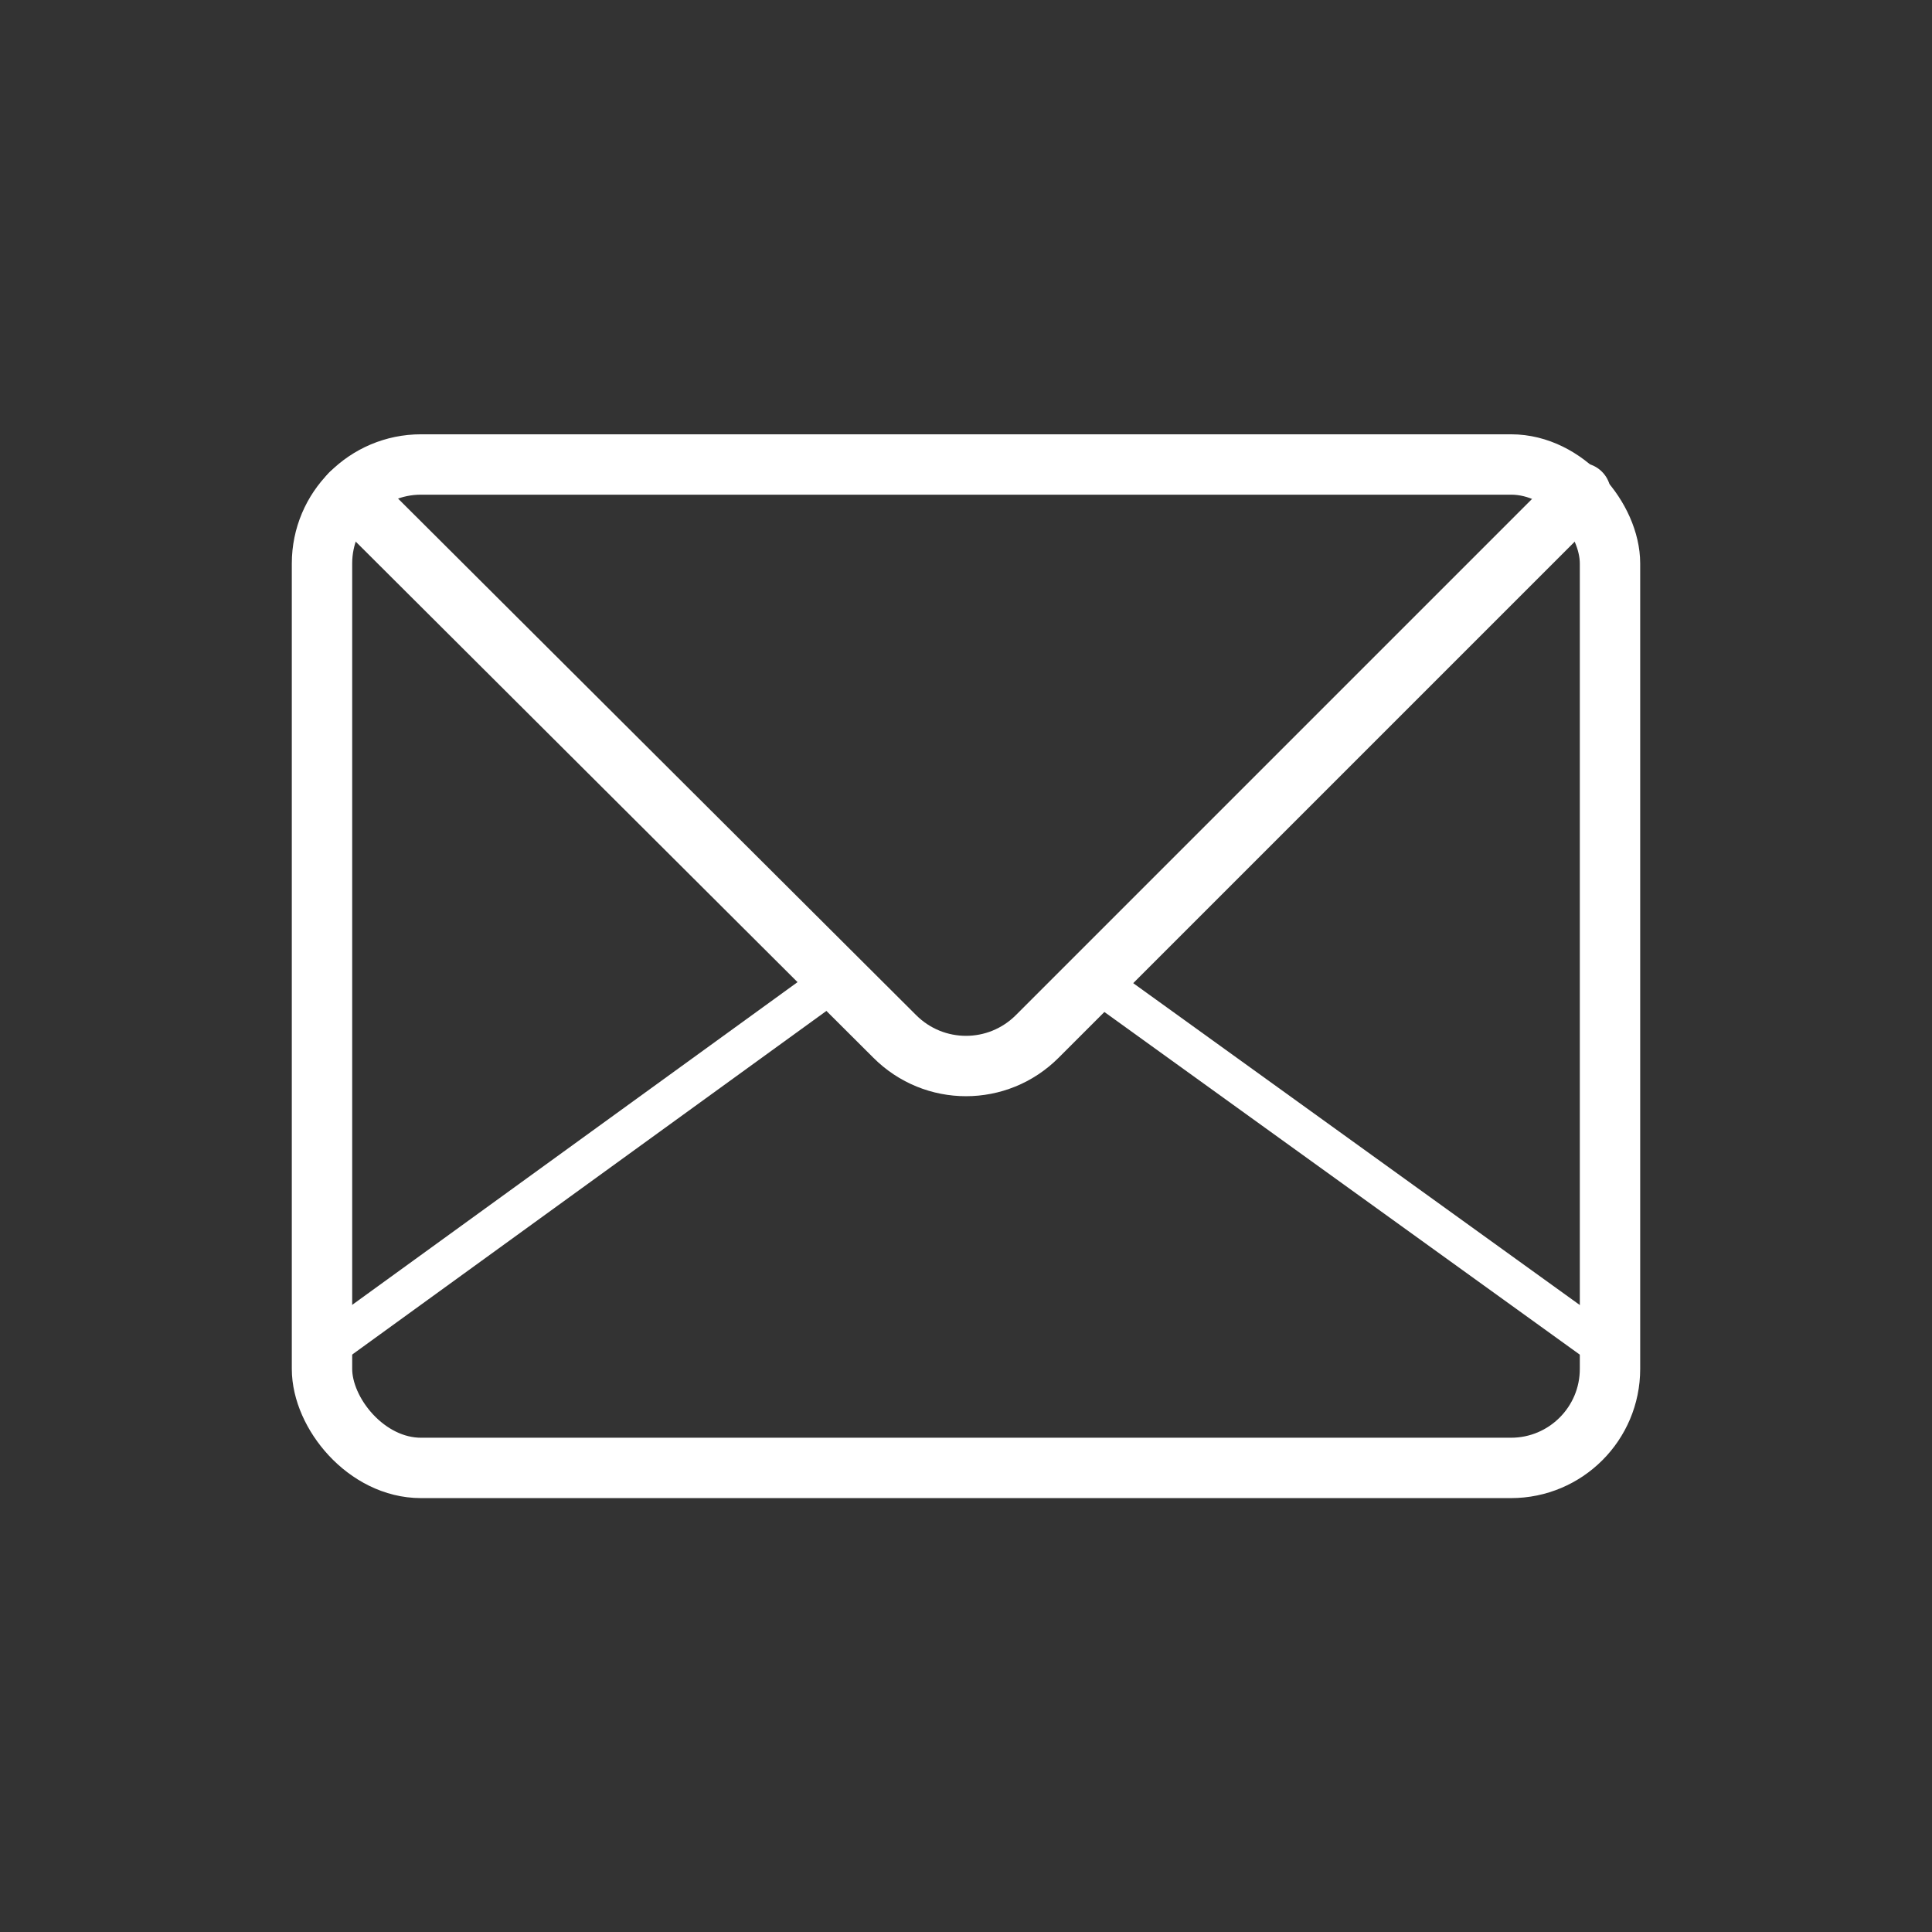 <?xml version="1.0" encoding="UTF-8"?>
<svg id="set_one" data-name="set one" xmlns="http://www.w3.org/2000/svg" viewBox="0 0 48 48">
  <rect x="0" y="0" width="48" height="48" fill="#333333" stroke="none"/>
  <defs>
    <style>
      .cls-1 {
        stroke-width: 1.5px;
      }

      .cls-1, .cls-2 {
        fill: none;
        stroke: #fff;
        stroke-linecap: round;
        stroke-linejoin: round;
      }
    </style>
  </defs>
  <line class="cls-2" x1="40" y1="33.58" x2="27.18" y2="24.34"/>
  <line class="cls-2" x1="20.82" y1="24.29" x2="8" y2="33.58"/>
  <path class="cls-1" d="M8.71,12.27l13.52,13.48c.98.98,2.56.98,3.54,0l13.5-13.5"/>
  <rect class="cls-1" x="8" y="11.54" width="32" height="24.93" rx="2.46" ry="2.46"/>
</svg>